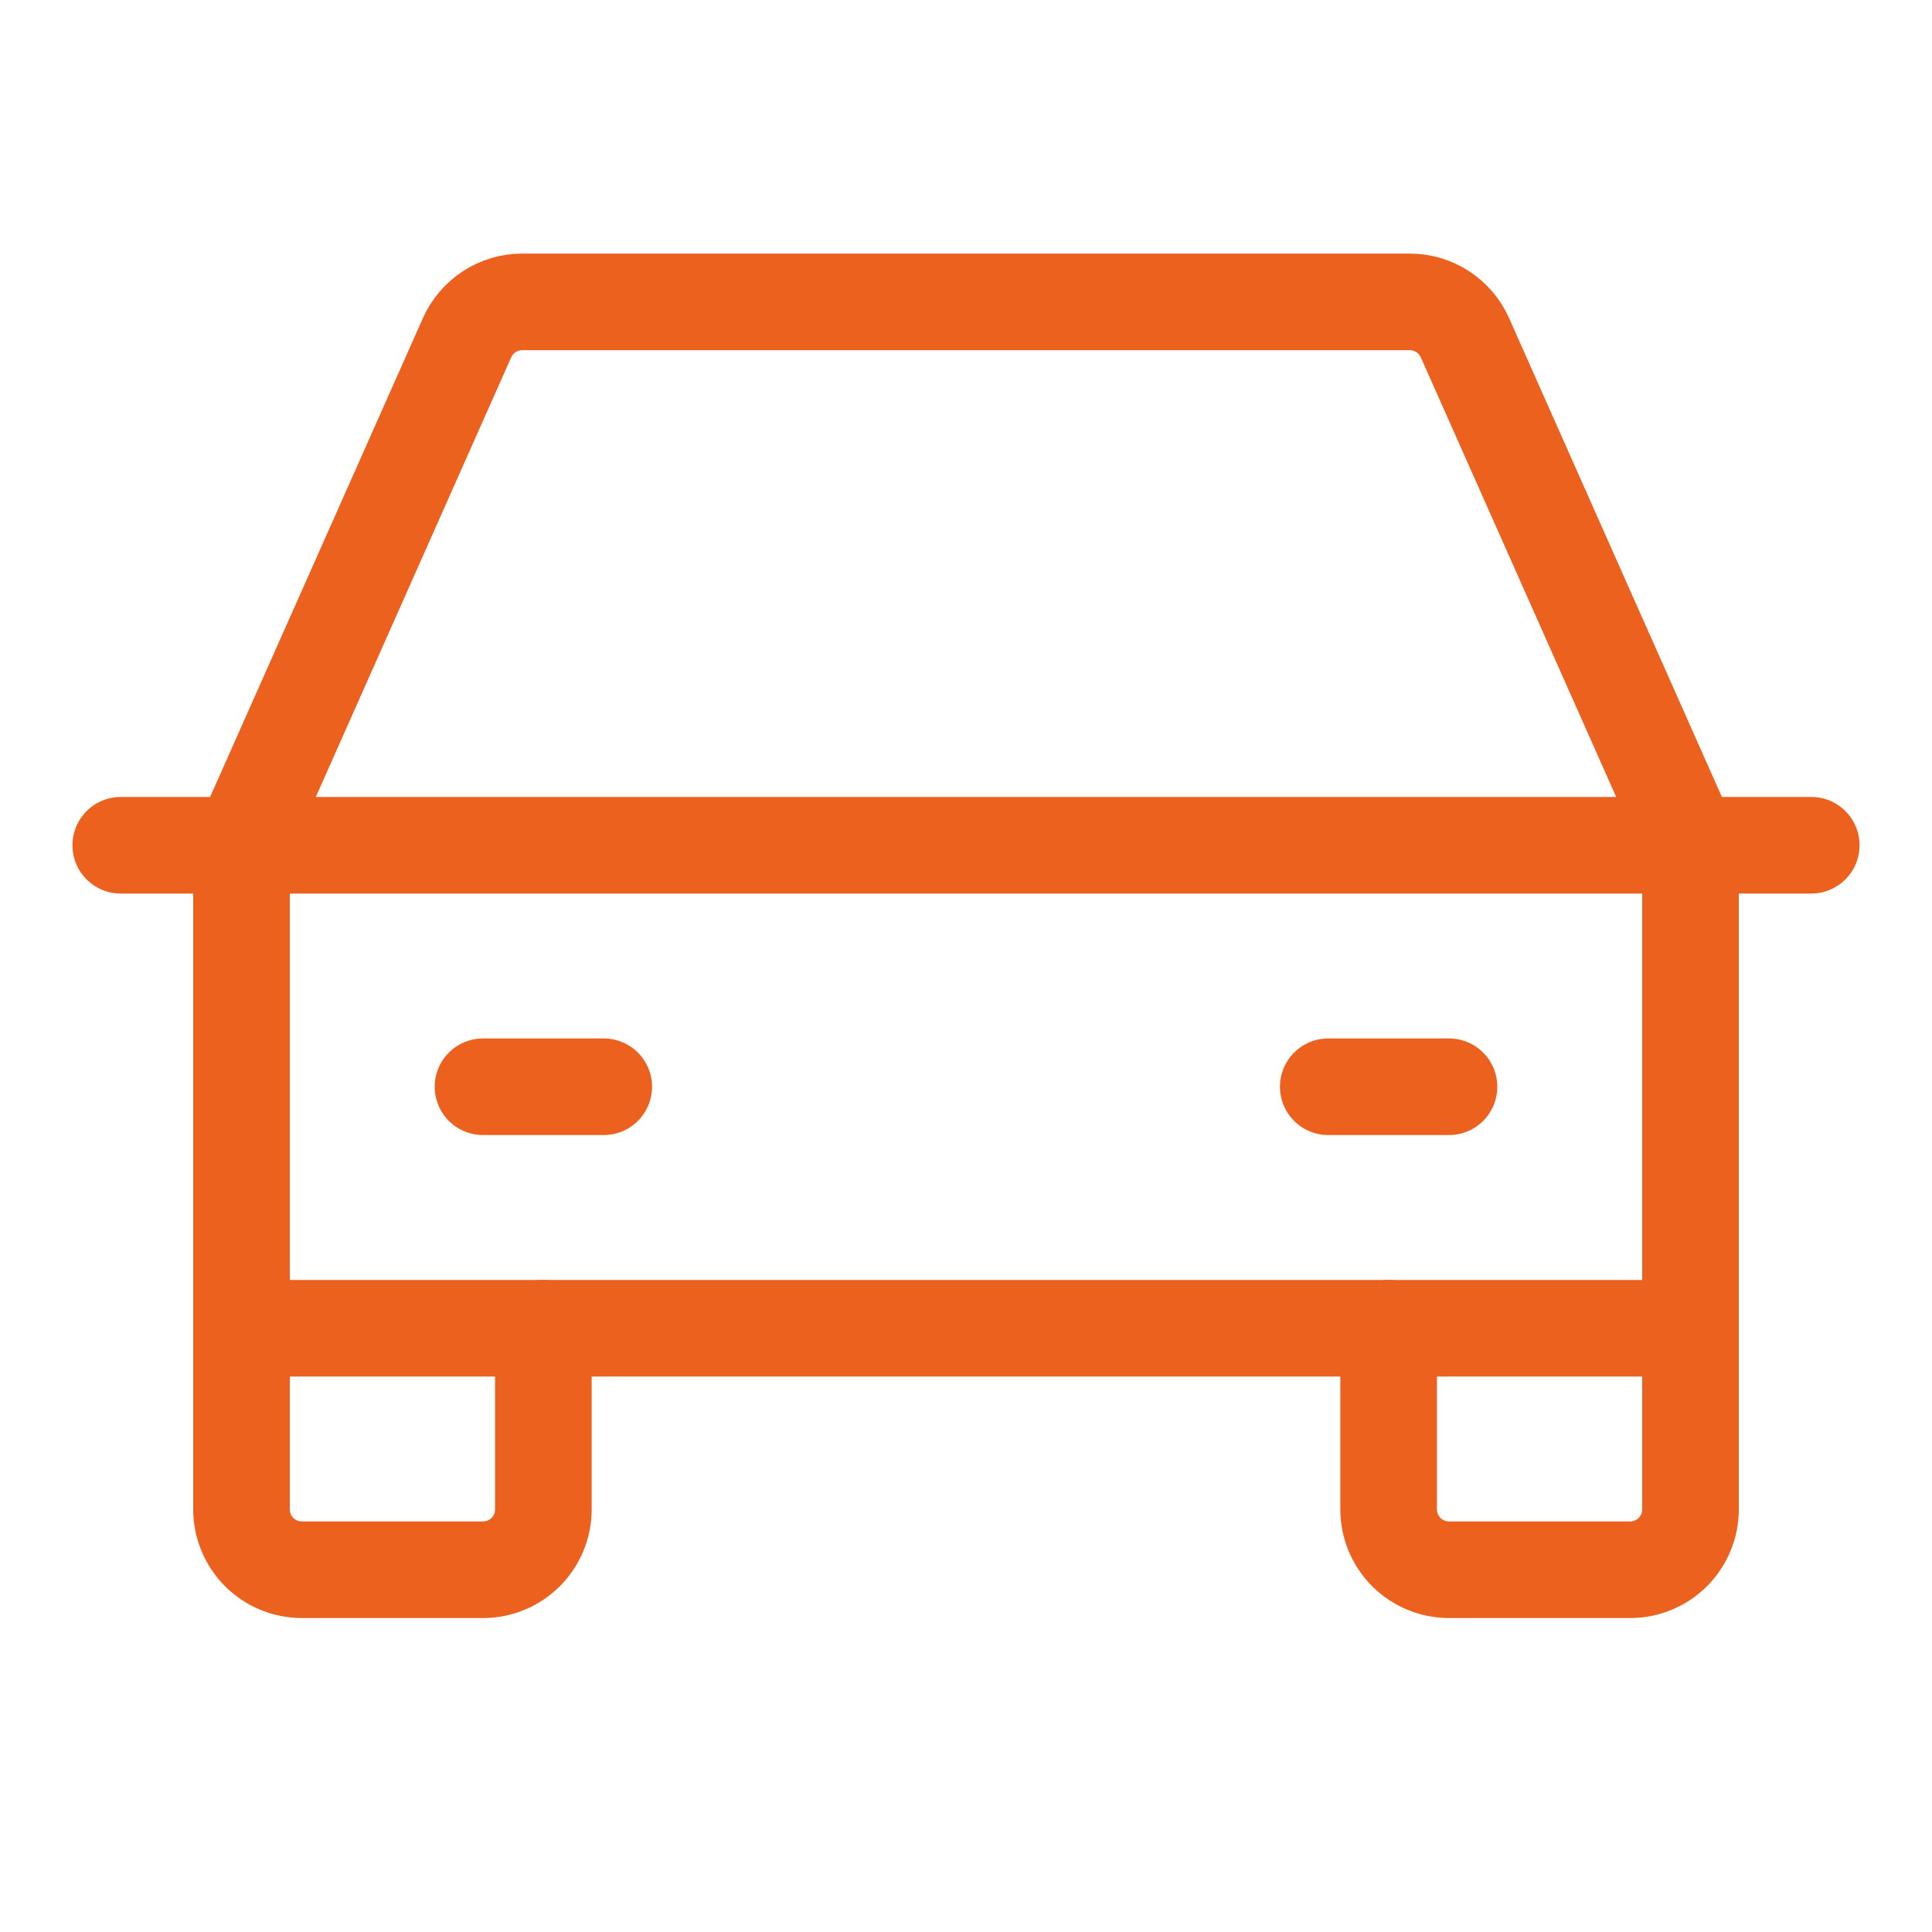 <svg width="40" height="40" viewBox="0 0 40 40" fill="none" xmlns="http://www.w3.org/2000/svg">
<g clip-path="url(#clip0_2712_9601)">
<path d="M2.5 17.5H37.5" stroke="#EC611D" stroke-width="2" stroke-linecap="round" stroke-linejoin="round"/>
<path d="M35 27.5V31.25C35 31.581 34.868 31.899 34.634 32.134C34.4 32.368 34.081 32.5 33.75 32.5H30C29.669 32.5 29.351 32.368 29.116 32.134C28.882 31.899 28.75 31.581 28.75 31.25V27.5" stroke="#EC611D" stroke-width="2" stroke-linecap="round" stroke-linejoin="round"/>
<path d="M11.25 27.5V31.25C11.25 31.581 11.118 31.899 10.884 32.134C10.649 32.368 10.332 32.5 10 32.5H6.25C5.918 32.5 5.601 32.368 5.366 32.134C5.132 31.899 5 31.581 5 31.25V27.5" stroke="#EC611D" stroke-width="2" stroke-linecap="round" stroke-linejoin="round"/>
<path d="M10 22.5H12.5" stroke="#EC611D" stroke-width="2" stroke-linecap="round" stroke-linejoin="round"/>
<path d="M27.5 22.5H30" stroke="#EC611D" stroke-width="2" stroke-linecap="round" stroke-linejoin="round"/>
<path d="M35 17.5L30.33 6.992C30.232 6.771 30.071 6.584 29.869 6.452C29.666 6.32 29.429 6.25 29.188 6.25H10.812C10.571 6.25 10.334 6.32 10.131 6.452C9.929 6.584 9.769 6.771 9.67 6.992L5 17.5V27.5H35V17.5Z" stroke="#EC611D" stroke-width="2" stroke-linecap="round" stroke-linejoin="round"/>
</g>
<defs>
<clipPath id="clip0_2712_9601">
<rect width="40" height="40" fill="white"/>
</clipPath>
</defs>
</svg>
